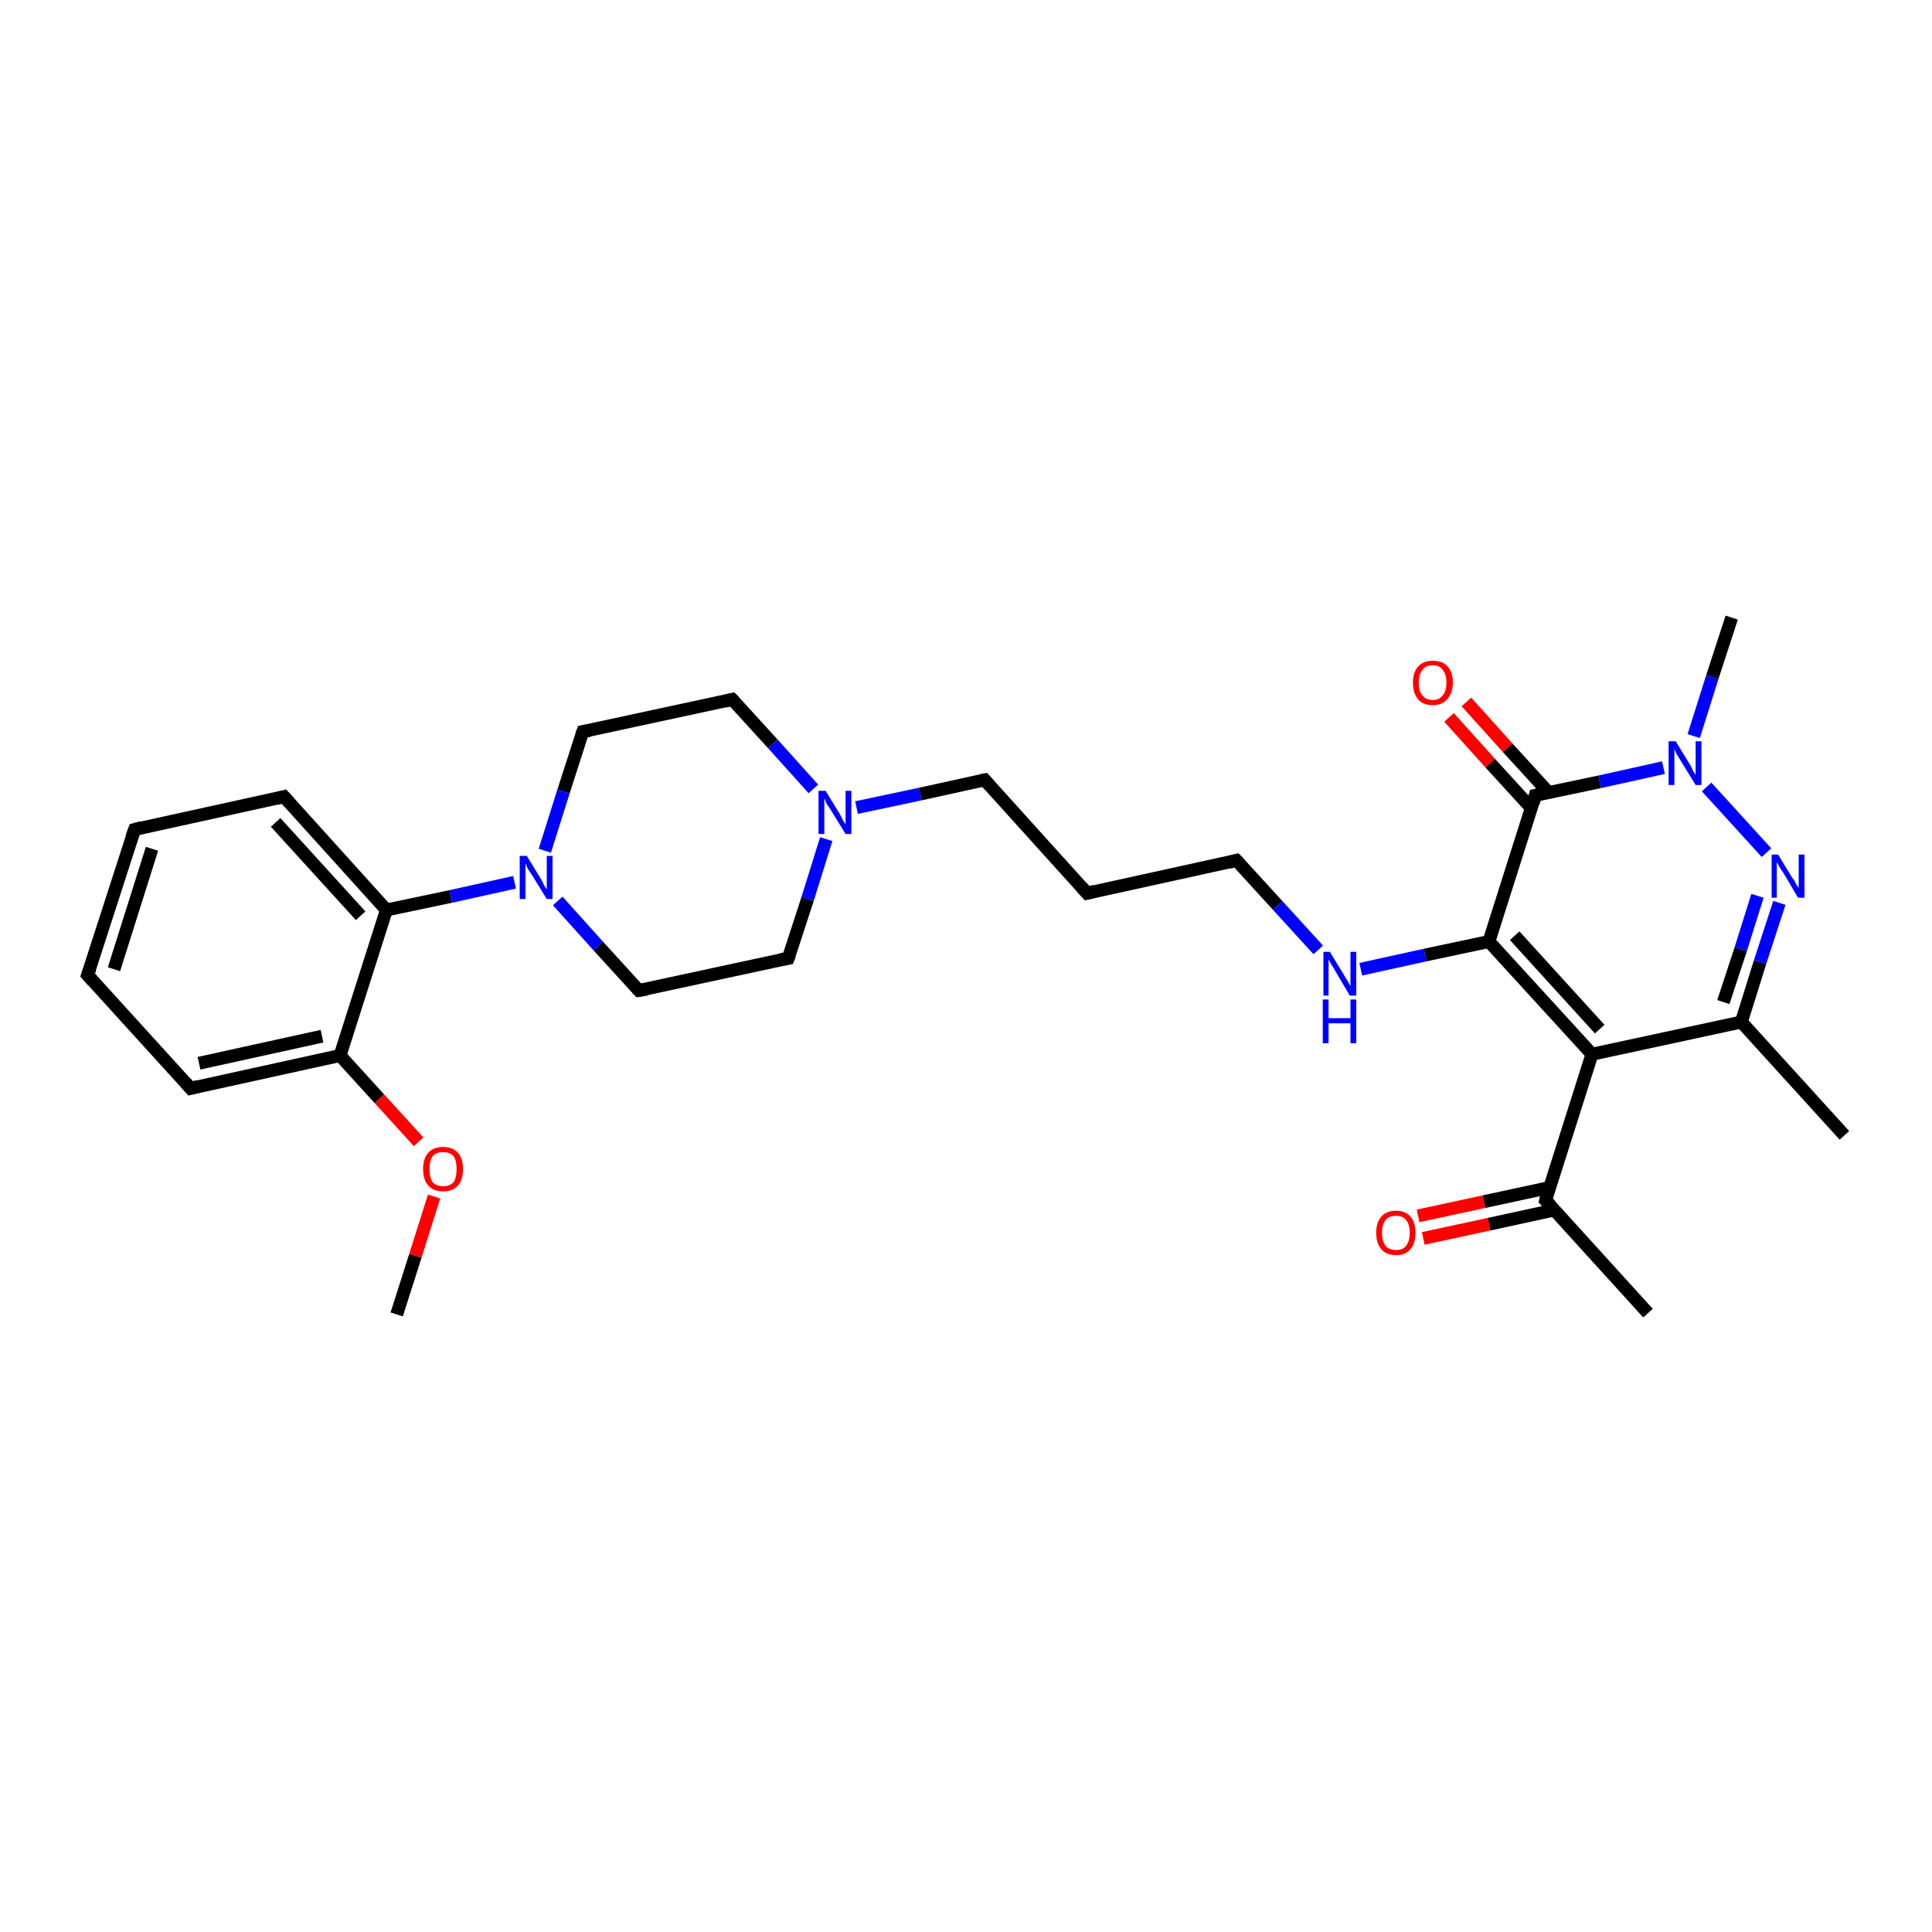 <?xml version='1.0' encoding='iso-8859-1'?>
<svg version='1.1' baseProfile='full'
              xmlns='http://www.w3.org/2000/svg'
                      xmlns:rdkit='http://www.rdkit.org/xml'
                      xmlns:xlink='http://www.w3.org/1999/xlink'
                  xml:space='preserve'
width='300px' height='300px' viewBox='0 0 300 300'>
<!-- END OF HEADER -->
<rect style='opacity:1.0;fill:#FFFFFF;stroke:none' width='300.0' height='300.0' x='0.0' y='0.0'> </rect>
<path class='bond-0 atom-0 atom-1' d='M 61.6,204.1 L 64.5,195.0' style='fill:none;fill-rule:evenodd;stroke:#000000;stroke-width:2.0px;stroke-linecap:butt;stroke-linejoin:miter;stroke-opacity:1' />
<path class='bond-0 atom-0 atom-1' d='M 64.5,195.0 L 67.4,185.8' style='fill:none;fill-rule:evenodd;stroke:#FF0000;stroke-width:2.0px;stroke-linecap:butt;stroke-linejoin:miter;stroke-opacity:1' />
<path class='bond-1 atom-1 atom-2' d='M 65.0,177.3 L 58.9,170.6' style='fill:none;fill-rule:evenodd;stroke:#FF0000;stroke-width:2.0px;stroke-linecap:butt;stroke-linejoin:miter;stroke-opacity:1' />
<path class='bond-1 atom-1 atom-2' d='M 58.9,170.6 L 52.8,163.9' style='fill:none;fill-rule:evenodd;stroke:#000000;stroke-width:2.0px;stroke-linecap:butt;stroke-linejoin:miter;stroke-opacity:1' />
<path class='bond-2 atom-2 atom-3' d='M 52.8,163.9 L 29.6,169.0' style='fill:none;fill-rule:evenodd;stroke:#000000;stroke-width:2.0px;stroke-linecap:butt;stroke-linejoin:miter;stroke-opacity:1' />
<path class='bond-2 atom-2 atom-3' d='M 50.0,160.9 L 30.9,165.1' style='fill:none;fill-rule:evenodd;stroke:#000000;stroke-width:2.0px;stroke-linecap:butt;stroke-linejoin:miter;stroke-opacity:1' />
<path class='bond-3 atom-3 atom-4' d='M 29.6,169.0 L 13.6,151.4' style='fill:none;fill-rule:evenodd;stroke:#000000;stroke-width:2.0px;stroke-linecap:butt;stroke-linejoin:miter;stroke-opacity:1' />
<path class='bond-4 atom-4 atom-5' d='M 13.6,151.4 L 20.9,128.8' style='fill:none;fill-rule:evenodd;stroke:#000000;stroke-width:2.0px;stroke-linecap:butt;stroke-linejoin:miter;stroke-opacity:1' />
<path class='bond-4 atom-4 atom-5' d='M 17.7,150.5 L 23.6,131.8' style='fill:none;fill-rule:evenodd;stroke:#000000;stroke-width:2.0px;stroke-linecap:butt;stroke-linejoin:miter;stroke-opacity:1' />
<path class='bond-5 atom-5 atom-6' d='M 20.9,128.8 L 44.1,123.7' style='fill:none;fill-rule:evenodd;stroke:#000000;stroke-width:2.0px;stroke-linecap:butt;stroke-linejoin:miter;stroke-opacity:1' />
<path class='bond-6 atom-6 atom-7' d='M 44.1,123.7 L 60.0,141.3' style='fill:none;fill-rule:evenodd;stroke:#000000;stroke-width:2.0px;stroke-linecap:butt;stroke-linejoin:miter;stroke-opacity:1' />
<path class='bond-6 atom-6 atom-7' d='M 42.8,127.7 L 56.0,142.2' style='fill:none;fill-rule:evenodd;stroke:#000000;stroke-width:2.0px;stroke-linecap:butt;stroke-linejoin:miter;stroke-opacity:1' />
<path class='bond-7 atom-7 atom-8' d='M 60.0,141.3 L 70.0,139.2' style='fill:none;fill-rule:evenodd;stroke:#000000;stroke-width:2.0px;stroke-linecap:butt;stroke-linejoin:miter;stroke-opacity:1' />
<path class='bond-7 atom-7 atom-8' d='M 70.0,139.2 L 79.9,137.0' style='fill:none;fill-rule:evenodd;stroke:#0000FF;stroke-width:2.0px;stroke-linecap:butt;stroke-linejoin:miter;stroke-opacity:1' />
<path class='bond-8 atom-8 atom-9' d='M 86.6,139.9 L 92.9,146.9' style='fill:none;fill-rule:evenodd;stroke:#0000FF;stroke-width:2.0px;stroke-linecap:butt;stroke-linejoin:miter;stroke-opacity:1' />
<path class='bond-8 atom-8 atom-9' d='M 92.9,146.9 L 99.2,153.8' style='fill:none;fill-rule:evenodd;stroke:#000000;stroke-width:2.0px;stroke-linecap:butt;stroke-linejoin:miter;stroke-opacity:1' />
<path class='bond-9 atom-9 atom-10' d='M 99.2,153.8 L 122.4,148.8' style='fill:none;fill-rule:evenodd;stroke:#000000;stroke-width:2.0px;stroke-linecap:butt;stroke-linejoin:miter;stroke-opacity:1' />
<path class='bond-10 atom-10 atom-11' d='M 122.4,148.8 L 125.4,139.6' style='fill:none;fill-rule:evenodd;stroke:#000000;stroke-width:2.0px;stroke-linecap:butt;stroke-linejoin:miter;stroke-opacity:1' />
<path class='bond-10 atom-10 atom-11' d='M 125.4,139.6 L 128.3,130.3' style='fill:none;fill-rule:evenodd;stroke:#0000FF;stroke-width:2.0px;stroke-linecap:butt;stroke-linejoin:miter;stroke-opacity:1' />
<path class='bond-11 atom-11 atom-12' d='M 133.0,125.4 L 142.9,123.3' style='fill:none;fill-rule:evenodd;stroke:#0000FF;stroke-width:2.0px;stroke-linecap:butt;stroke-linejoin:miter;stroke-opacity:1' />
<path class='bond-11 atom-11 atom-12' d='M 142.9,123.3 L 152.9,121.1' style='fill:none;fill-rule:evenodd;stroke:#000000;stroke-width:2.0px;stroke-linecap:butt;stroke-linejoin:miter;stroke-opacity:1' />
<path class='bond-12 atom-12 atom-13' d='M 152.9,121.1 L 168.8,138.7' style='fill:none;fill-rule:evenodd;stroke:#000000;stroke-width:2.0px;stroke-linecap:butt;stroke-linejoin:miter;stroke-opacity:1' />
<path class='bond-13 atom-13 atom-14' d='M 168.8,138.7 L 192.0,133.6' style='fill:none;fill-rule:evenodd;stroke:#000000;stroke-width:2.0px;stroke-linecap:butt;stroke-linejoin:miter;stroke-opacity:1' />
<path class='bond-14 atom-14 atom-15' d='M 192.0,133.6 L 198.4,140.6' style='fill:none;fill-rule:evenodd;stroke:#000000;stroke-width:2.0px;stroke-linecap:butt;stroke-linejoin:miter;stroke-opacity:1' />
<path class='bond-14 atom-14 atom-15' d='M 198.4,140.6 L 204.7,147.5' style='fill:none;fill-rule:evenodd;stroke:#0000FF;stroke-width:2.0px;stroke-linecap:butt;stroke-linejoin:miter;stroke-opacity:1' />
<path class='bond-15 atom-15 atom-16' d='M 211.3,150.5 L 221.3,148.3' style='fill:none;fill-rule:evenodd;stroke:#0000FF;stroke-width:2.0px;stroke-linecap:butt;stroke-linejoin:miter;stroke-opacity:1' />
<path class='bond-15 atom-15 atom-16' d='M 221.3,148.3 L 231.2,146.2' style='fill:none;fill-rule:evenodd;stroke:#000000;stroke-width:2.0px;stroke-linecap:butt;stroke-linejoin:miter;stroke-opacity:1' />
<path class='bond-16 atom-16 atom-17' d='M 231.2,146.2 L 247.2,163.7' style='fill:none;fill-rule:evenodd;stroke:#000000;stroke-width:2.0px;stroke-linecap:butt;stroke-linejoin:miter;stroke-opacity:1' />
<path class='bond-16 atom-16 atom-17' d='M 235.2,145.3 L 248.4,159.8' style='fill:none;fill-rule:evenodd;stroke:#000000;stroke-width:2.0px;stroke-linecap:butt;stroke-linejoin:miter;stroke-opacity:1' />
<path class='bond-17 atom-17 atom-18' d='M 247.2,163.7 L 240.0,186.4' style='fill:none;fill-rule:evenodd;stroke:#000000;stroke-width:2.0px;stroke-linecap:butt;stroke-linejoin:miter;stroke-opacity:1' />
<path class='bond-18 atom-18 atom-19' d='M 240.0,186.4 L 255.9,203.9' style='fill:none;fill-rule:evenodd;stroke:#000000;stroke-width:2.0px;stroke-linecap:butt;stroke-linejoin:miter;stroke-opacity:1' />
<path class='bond-19 atom-18 atom-20' d='M 240.6,184.4 L 230.4,186.6' style='fill:none;fill-rule:evenodd;stroke:#000000;stroke-width:2.0px;stroke-linecap:butt;stroke-linejoin:miter;stroke-opacity:1' />
<path class='bond-19 atom-18 atom-20' d='M 230.4,186.6 L 220.2,188.8' style='fill:none;fill-rule:evenodd;stroke:#FF0000;stroke-width:2.0px;stroke-linecap:butt;stroke-linejoin:miter;stroke-opacity:1' />
<path class='bond-19 atom-18 atom-20' d='M 241.3,187.9 L 231.2,190.1' style='fill:none;fill-rule:evenodd;stroke:#000000;stroke-width:2.0px;stroke-linecap:butt;stroke-linejoin:miter;stroke-opacity:1' />
<path class='bond-19 atom-18 atom-20' d='M 231.2,190.1 L 221.0,192.3' style='fill:none;fill-rule:evenodd;stroke:#FF0000;stroke-width:2.0px;stroke-linecap:butt;stroke-linejoin:miter;stroke-opacity:1' />
<path class='bond-20 atom-17 atom-21' d='M 247.2,163.7 L 270.4,158.7' style='fill:none;fill-rule:evenodd;stroke:#000000;stroke-width:2.0px;stroke-linecap:butt;stroke-linejoin:miter;stroke-opacity:1' />
<path class='bond-21 atom-21 atom-22' d='M 270.4,158.7 L 286.4,176.3' style='fill:none;fill-rule:evenodd;stroke:#000000;stroke-width:2.0px;stroke-linecap:butt;stroke-linejoin:miter;stroke-opacity:1' />
<path class='bond-22 atom-21 atom-23' d='M 270.4,158.7 L 273.3,149.4' style='fill:none;fill-rule:evenodd;stroke:#000000;stroke-width:2.0px;stroke-linecap:butt;stroke-linejoin:miter;stroke-opacity:1' />
<path class='bond-22 atom-21 atom-23' d='M 273.3,149.4 L 276.3,140.2' style='fill:none;fill-rule:evenodd;stroke:#0000FF;stroke-width:2.0px;stroke-linecap:butt;stroke-linejoin:miter;stroke-opacity:1' />
<path class='bond-22 atom-21 atom-23' d='M 267.6,155.6 L 270.3,147.4' style='fill:none;fill-rule:evenodd;stroke:#000000;stroke-width:2.0px;stroke-linecap:butt;stroke-linejoin:miter;stroke-opacity:1' />
<path class='bond-22 atom-21 atom-23' d='M 270.3,147.4 L 272.9,139.1' style='fill:none;fill-rule:evenodd;stroke:#0000FF;stroke-width:2.0px;stroke-linecap:butt;stroke-linejoin:miter;stroke-opacity:1' />
<path class='bond-23 atom-23 atom-24' d='M 274.3,132.4 L 265.0,122.2' style='fill:none;fill-rule:evenodd;stroke:#0000FF;stroke-width:2.0px;stroke-linecap:butt;stroke-linejoin:miter;stroke-opacity:1' />
<path class='bond-24 atom-24 atom-25' d='M 263.0,114.3 L 265.9,105.1' style='fill:none;fill-rule:evenodd;stroke:#0000FF;stroke-width:2.0px;stroke-linecap:butt;stroke-linejoin:miter;stroke-opacity:1' />
<path class='bond-24 atom-24 atom-25' d='M 265.9,105.1 L 268.9,95.9' style='fill:none;fill-rule:evenodd;stroke:#000000;stroke-width:2.0px;stroke-linecap:butt;stroke-linejoin:miter;stroke-opacity:1' />
<path class='bond-25 atom-24 atom-26' d='M 258.3,119.2 L 248.4,121.4' style='fill:none;fill-rule:evenodd;stroke:#0000FF;stroke-width:2.0px;stroke-linecap:butt;stroke-linejoin:miter;stroke-opacity:1' />
<path class='bond-25 atom-24 atom-26' d='M 248.4,121.4 L 238.4,123.5' style='fill:none;fill-rule:evenodd;stroke:#000000;stroke-width:2.0px;stroke-linecap:butt;stroke-linejoin:miter;stroke-opacity:1' />
<path class='bond-26 atom-26 atom-27' d='M 240.5,123.1 L 234.1,116.1' style='fill:none;fill-rule:evenodd;stroke:#000000;stroke-width:2.0px;stroke-linecap:butt;stroke-linejoin:miter;stroke-opacity:1' />
<path class='bond-26 atom-26 atom-27' d='M 234.1,116.1 L 227.7,109.0' style='fill:none;fill-rule:evenodd;stroke:#FF0000;stroke-width:2.0px;stroke-linecap:butt;stroke-linejoin:miter;stroke-opacity:1' />
<path class='bond-26 atom-26 atom-27' d='M 237.8,125.5 L 231.4,118.5' style='fill:none;fill-rule:evenodd;stroke:#000000;stroke-width:2.0px;stroke-linecap:butt;stroke-linejoin:miter;stroke-opacity:1' />
<path class='bond-26 atom-26 atom-27' d='M 231.4,118.5 L 225.0,111.4' style='fill:none;fill-rule:evenodd;stroke:#FF0000;stroke-width:2.0px;stroke-linecap:butt;stroke-linejoin:miter;stroke-opacity:1' />
<path class='bond-27 atom-11 atom-28' d='M 126.3,122.5 L 120.0,115.5' style='fill:none;fill-rule:evenodd;stroke:#0000FF;stroke-width:2.0px;stroke-linecap:butt;stroke-linejoin:miter;stroke-opacity:1' />
<path class='bond-27 atom-11 atom-28' d='M 120.0,115.5 L 113.7,108.6' style='fill:none;fill-rule:evenodd;stroke:#000000;stroke-width:2.0px;stroke-linecap:butt;stroke-linejoin:miter;stroke-opacity:1' />
<path class='bond-28 atom-28 atom-29' d='M 113.7,108.6 L 90.5,113.6' style='fill:none;fill-rule:evenodd;stroke:#000000;stroke-width:2.0px;stroke-linecap:butt;stroke-linejoin:miter;stroke-opacity:1' />
<path class='bond-29 atom-7 atom-2' d='M 60.0,141.3 L 52.8,163.9' style='fill:none;fill-rule:evenodd;stroke:#000000;stroke-width:2.0px;stroke-linecap:butt;stroke-linejoin:miter;stroke-opacity:1' />
<path class='bond-30 atom-29 atom-8' d='M 90.5,113.6 L 87.5,122.9' style='fill:none;fill-rule:evenodd;stroke:#000000;stroke-width:2.0px;stroke-linecap:butt;stroke-linejoin:miter;stroke-opacity:1' />
<path class='bond-30 atom-29 atom-8' d='M 87.5,122.9 L 84.6,132.1' style='fill:none;fill-rule:evenodd;stroke:#0000FF;stroke-width:2.0px;stroke-linecap:butt;stroke-linejoin:miter;stroke-opacity:1' />
<path class='bond-31 atom-26 atom-16' d='M 238.4,123.5 L 231.2,146.2' style='fill:none;fill-rule:evenodd;stroke:#000000;stroke-width:2.0px;stroke-linecap:butt;stroke-linejoin:miter;stroke-opacity:1' />
<path d='M 30.8,168.7 L 29.6,169.0 L 28.8,168.1' style='fill:none;stroke:#000000;stroke-width:2.0px;stroke-linecap:butt;stroke-linejoin:miter;stroke-opacity:1;' />
<path d='M 14.4,152.3 L 13.6,151.4 L 14.0,150.3' style='fill:none;stroke:#000000;stroke-width:2.0px;stroke-linecap:butt;stroke-linejoin:miter;stroke-opacity:1;' />
<path d='M 20.5,129.9 L 20.9,128.8 L 22.0,128.5' style='fill:none;stroke:#000000;stroke-width:2.0px;stroke-linecap:butt;stroke-linejoin:miter;stroke-opacity:1;' />
<path d='M 42.9,124.0 L 44.1,123.7 L 44.9,124.6' style='fill:none;stroke:#000000;stroke-width:2.0px;stroke-linecap:butt;stroke-linejoin:miter;stroke-opacity:1;' />
<path d='M 98.9,153.5 L 99.2,153.8 L 100.4,153.6' style='fill:none;stroke:#000000;stroke-width:2.0px;stroke-linecap:butt;stroke-linejoin:miter;stroke-opacity:1;' />
<path d='M 121.3,149.0 L 122.4,148.8 L 122.6,148.3' style='fill:none;stroke:#000000;stroke-width:2.0px;stroke-linecap:butt;stroke-linejoin:miter;stroke-opacity:1;' />
<path d='M 152.4,121.2 L 152.9,121.1 L 153.7,122.0' style='fill:none;stroke:#000000;stroke-width:2.0px;stroke-linecap:butt;stroke-linejoin:miter;stroke-opacity:1;' />
<path d='M 168.0,137.8 L 168.8,138.7 L 170.0,138.4' style='fill:none;stroke:#000000;stroke-width:2.0px;stroke-linecap:butt;stroke-linejoin:miter;stroke-opacity:1;' />
<path d='M 190.9,133.9 L 192.0,133.6 L 192.4,134.0' style='fill:none;stroke:#000000;stroke-width:2.0px;stroke-linecap:butt;stroke-linejoin:miter;stroke-opacity:1;' />
<path d='M 240.3,185.2 L 240.0,186.4 L 240.8,187.2' style='fill:none;stroke:#000000;stroke-width:2.0px;stroke-linecap:butt;stroke-linejoin:miter;stroke-opacity:1;' />
<path d='M 238.9,123.4 L 238.4,123.5 L 238.1,124.7' style='fill:none;stroke:#000000;stroke-width:2.0px;stroke-linecap:butt;stroke-linejoin:miter;stroke-opacity:1;' />
<path d='M 114.0,108.9 L 113.7,108.6 L 112.5,108.9' style='fill:none;stroke:#000000;stroke-width:2.0px;stroke-linecap:butt;stroke-linejoin:miter;stroke-opacity:1;' />
<path d='M 91.6,113.4 L 90.5,113.6 L 90.3,114.1' style='fill:none;stroke:#000000;stroke-width:2.0px;stroke-linecap:butt;stroke-linejoin:miter;stroke-opacity:1;' />
<path class='atom-1' d='M 65.7 181.5
Q 65.7 179.9, 66.5 179.0
Q 67.3 178.1, 68.8 178.1
Q 70.3 178.1, 71.1 179.0
Q 71.9 179.9, 71.9 181.5
Q 71.9 183.2, 71.1 184.1
Q 70.3 185.0, 68.8 185.0
Q 67.3 185.0, 66.5 184.1
Q 65.7 183.2, 65.7 181.5
M 68.8 184.2
Q 69.8 184.2, 70.4 183.6
Q 70.9 182.9, 70.9 181.5
Q 70.9 180.2, 70.4 179.5
Q 69.8 178.9, 68.8 178.9
Q 67.8 178.9, 67.2 179.5
Q 66.7 180.2, 66.7 181.5
Q 66.7 182.9, 67.2 183.6
Q 67.8 184.2, 68.8 184.2
' fill='#FF0000'/>
<path class='atom-8' d='M 81.8 132.9
L 84.0 136.5
Q 84.2 136.8, 84.5 137.5
Q 84.9 138.1, 84.9 138.1
L 84.9 132.9
L 85.8 132.9
L 85.8 139.6
L 84.9 139.6
L 82.5 135.7
Q 82.2 135.3, 81.9 134.8
Q 81.7 134.2, 81.6 134.1
L 81.6 139.6
L 80.7 139.6
L 80.7 132.9
L 81.8 132.9
' fill='#0000FF'/>
<path class='atom-11' d='M 128.2 122.8
L 130.4 126.4
Q 130.6 126.7, 130.9 127.4
Q 131.3 128.0, 131.3 128.0
L 131.3 122.8
L 132.2 122.8
L 132.2 129.5
L 131.3 129.5
L 128.9 125.6
Q 128.6 125.2, 128.3 124.7
Q 128.1 124.1, 128.0 124.0
L 128.0 129.5
L 127.1 129.5
L 127.1 122.8
L 128.2 122.8
' fill='#0000FF'/>
<path class='atom-15' d='M 206.5 147.8
L 208.7 151.4
Q 208.9 151.8, 209.3 152.4
Q 209.6 153.0, 209.7 153.1
L 209.7 147.8
L 210.6 147.8
L 210.6 154.6
L 209.6 154.6
L 207.3 150.7
Q 207.0 150.2, 206.7 149.7
Q 206.4 149.2, 206.3 149.0
L 206.3 154.6
L 205.5 154.6
L 205.5 147.8
L 206.5 147.8
' fill='#0000FF'/>
<path class='atom-15' d='M 205.4 155.2
L 206.3 155.2
L 206.3 158.1
L 209.7 158.1
L 209.7 155.2
L 210.6 155.2
L 210.6 162.0
L 209.7 162.0
L 209.7 158.9
L 206.3 158.9
L 206.3 162.0
L 205.4 162.0
L 205.4 155.2
' fill='#0000FF'/>
<path class='atom-20' d='M 213.7 191.4
Q 213.7 189.8, 214.5 188.9
Q 215.3 188.0, 216.8 188.0
Q 218.2 188.0, 219.0 188.9
Q 219.8 189.8, 219.8 191.4
Q 219.8 193.1, 219.0 194.0
Q 218.2 194.9, 216.8 194.9
Q 215.3 194.9, 214.5 194.0
Q 213.7 193.1, 213.7 191.4
M 216.8 194.1
Q 217.8 194.1, 218.3 193.5
Q 218.9 192.8, 218.9 191.4
Q 218.9 190.1, 218.3 189.4
Q 217.8 188.8, 216.8 188.8
Q 215.7 188.8, 215.2 189.4
Q 214.6 190.1, 214.6 191.4
Q 214.6 192.8, 215.2 193.5
Q 215.7 194.1, 216.8 194.1
' fill='#FF0000'/>
<path class='atom-23' d='M 276.1 132.7
L 278.3 136.3
Q 278.6 136.6, 278.9 137.3
Q 279.3 137.9, 279.3 137.9
L 279.3 132.7
L 280.2 132.7
L 280.2 139.4
L 279.2 139.4
L 276.9 135.5
Q 276.6 135.1, 276.3 134.6
Q 276.0 134.0, 275.9 133.9
L 275.9 139.4
L 275.1 139.4
L 275.1 132.7
L 276.1 132.7
' fill='#0000FF'/>
<path class='atom-24' d='M 260.2 115.1
L 262.4 118.7
Q 262.6 119.0, 262.9 119.7
Q 263.3 120.3, 263.3 120.4
L 263.3 115.1
L 264.2 115.1
L 264.2 121.9
L 263.3 121.9
L 260.9 118.0
Q 260.6 117.5, 260.3 117.0
Q 260.1 116.5, 260.0 116.3
L 260.0 121.9
L 259.1 121.9
L 259.1 115.1
L 260.2 115.1
' fill='#0000FF'/>
<path class='atom-27' d='M 219.4 106.0
Q 219.4 104.4, 220.2 103.5
Q 221.0 102.6, 222.5 102.6
Q 224.0 102.6, 224.8 103.5
Q 225.6 104.4, 225.6 106.0
Q 225.6 107.6, 224.7 108.6
Q 223.9 109.5, 222.5 109.5
Q 221.0 109.5, 220.2 108.6
Q 219.4 107.6, 219.4 106.0
M 222.5 108.7
Q 223.5 108.7, 224.0 108.0
Q 224.6 107.3, 224.6 106.0
Q 224.6 104.7, 224.0 104.0
Q 223.5 103.3, 222.5 103.3
Q 221.4 103.3, 220.9 104.0
Q 220.3 104.7, 220.3 106.0
Q 220.3 107.4, 220.9 108.0
Q 221.4 108.7, 222.5 108.7
' fill='#FF0000'/>
</svg>
